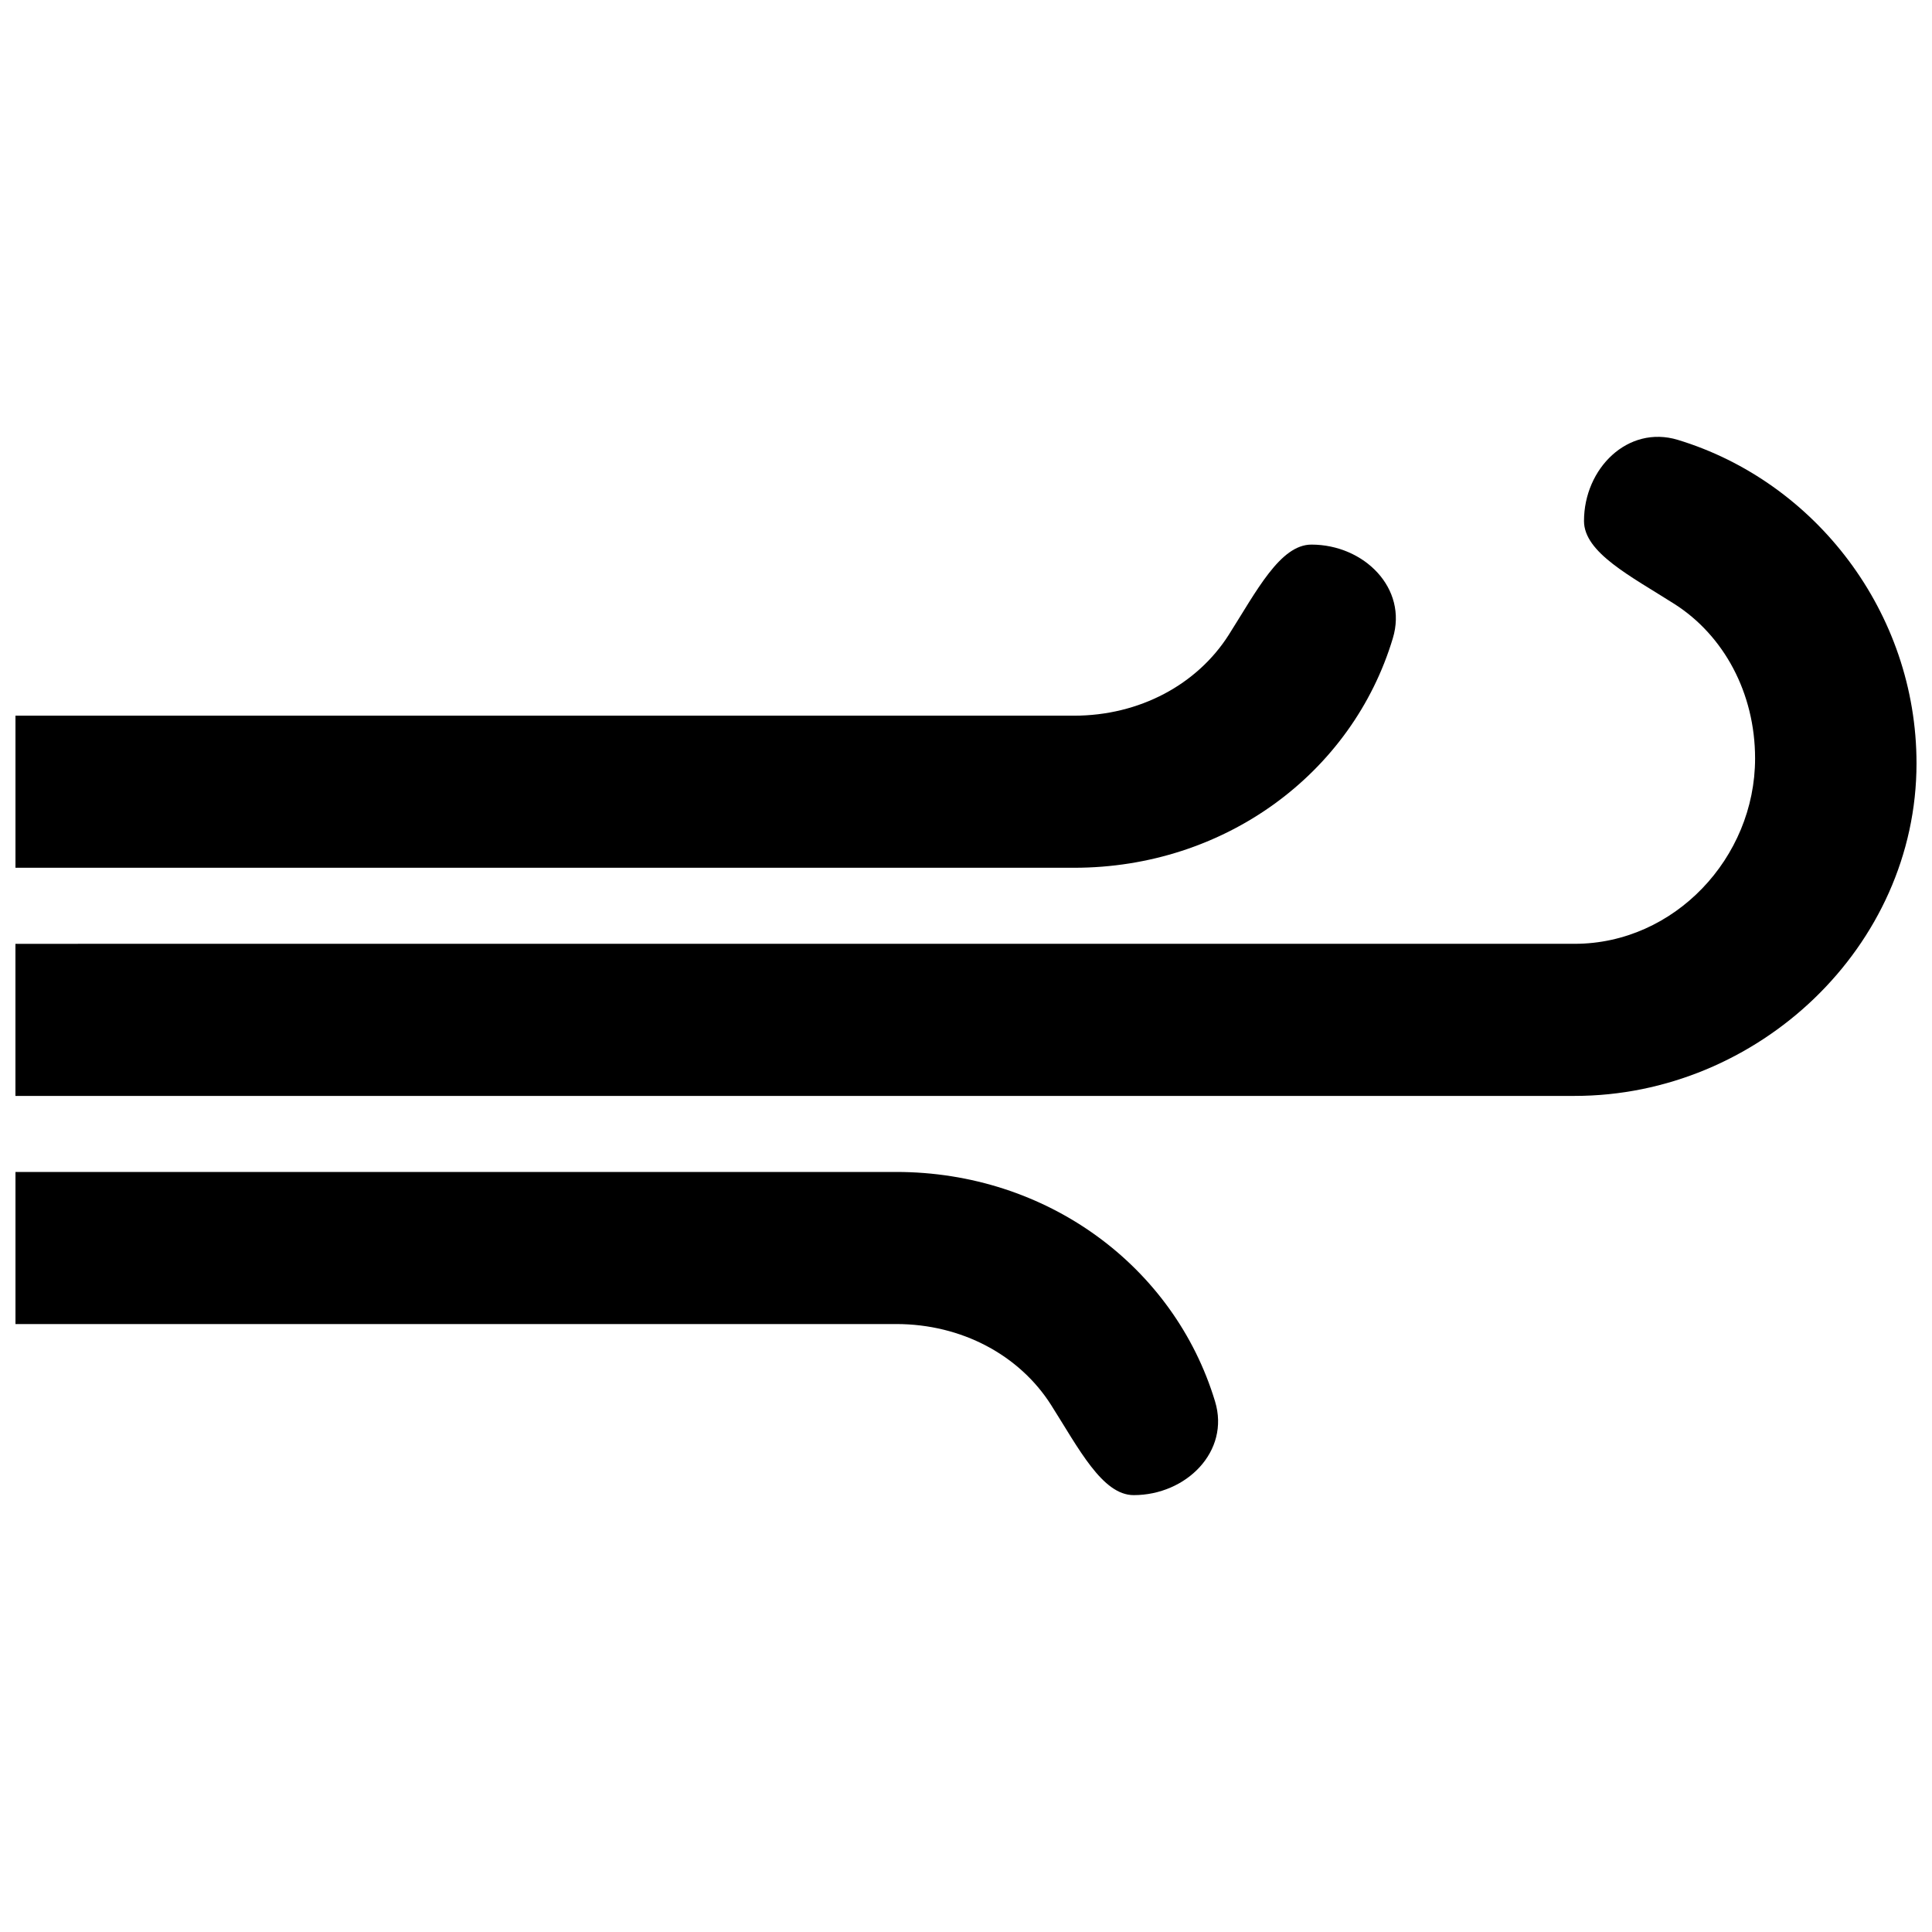 <?xml version="1.0" encoding="UTF-8"?>
<!-- Uploaded to: ICON Repo, www.svgrepo.com, Generator: ICON Repo Mixer Tools -->
<svg width="800px" height="800px" version="1.1" viewBox="144 144 512 512" xmlns="http://www.w3.org/2000/svg">
 <defs>
  <clipPath id="c">
   <path d="m148.09 454h318.91v87h-318.91z"/>
  </clipPath>
  <clipPath id="b">
   <path d="m148.09 259h503.81v176h-503.81z"/>
  </clipPath>
  <clipPath id="a">
   <path d="m148.09 288h365.91v86h-365.91z"/>
  </clipPath>
 </defs>
 <g>
  <g clip-path="url(#c)">
   <path d="m381.51 454.58h-233.41v40.305h233.41c17.383 0 32.648 8.266 41.016 21.41 7.352 11.586 13.598 23.93 21.914 23.93 13.906 0 25.594-11.586 21.559-24.836-10.832-35.82-44.586-60.809-84.488-60.809z"/>
  </g>
  <g clip-path="url(#b)">
   <path d="m588.62 260.56c-13.254-3.981-24.844 7.609-24.844 21.512 0 8.363 12.344 14.609 23.93 21.965 13.145 8.363 21.41 23.629 21.41 40.961 0 26.398-21.461 49.121-47.805 49.121l-413.22 0.004v40.305h413.22c48.578 0 90.586-39.551 90.586-88.121 0-39.949-26.758-74.664-63.281-85.746z"/>
  </g>
  <g clip-path="url(#a)">
   <path d="m513.11 313.16c4.031-13.25-7.613-24.836-21.562-24.836-8.312 0-14.566 12.344-21.926 23.93-8.359 13.145-23.617 21.41-41.004 21.41h-280.52v40.305h280.52c39.902 0 73.715-24.98 84.492-60.809z"/>
  </g>
 </g>
</svg>